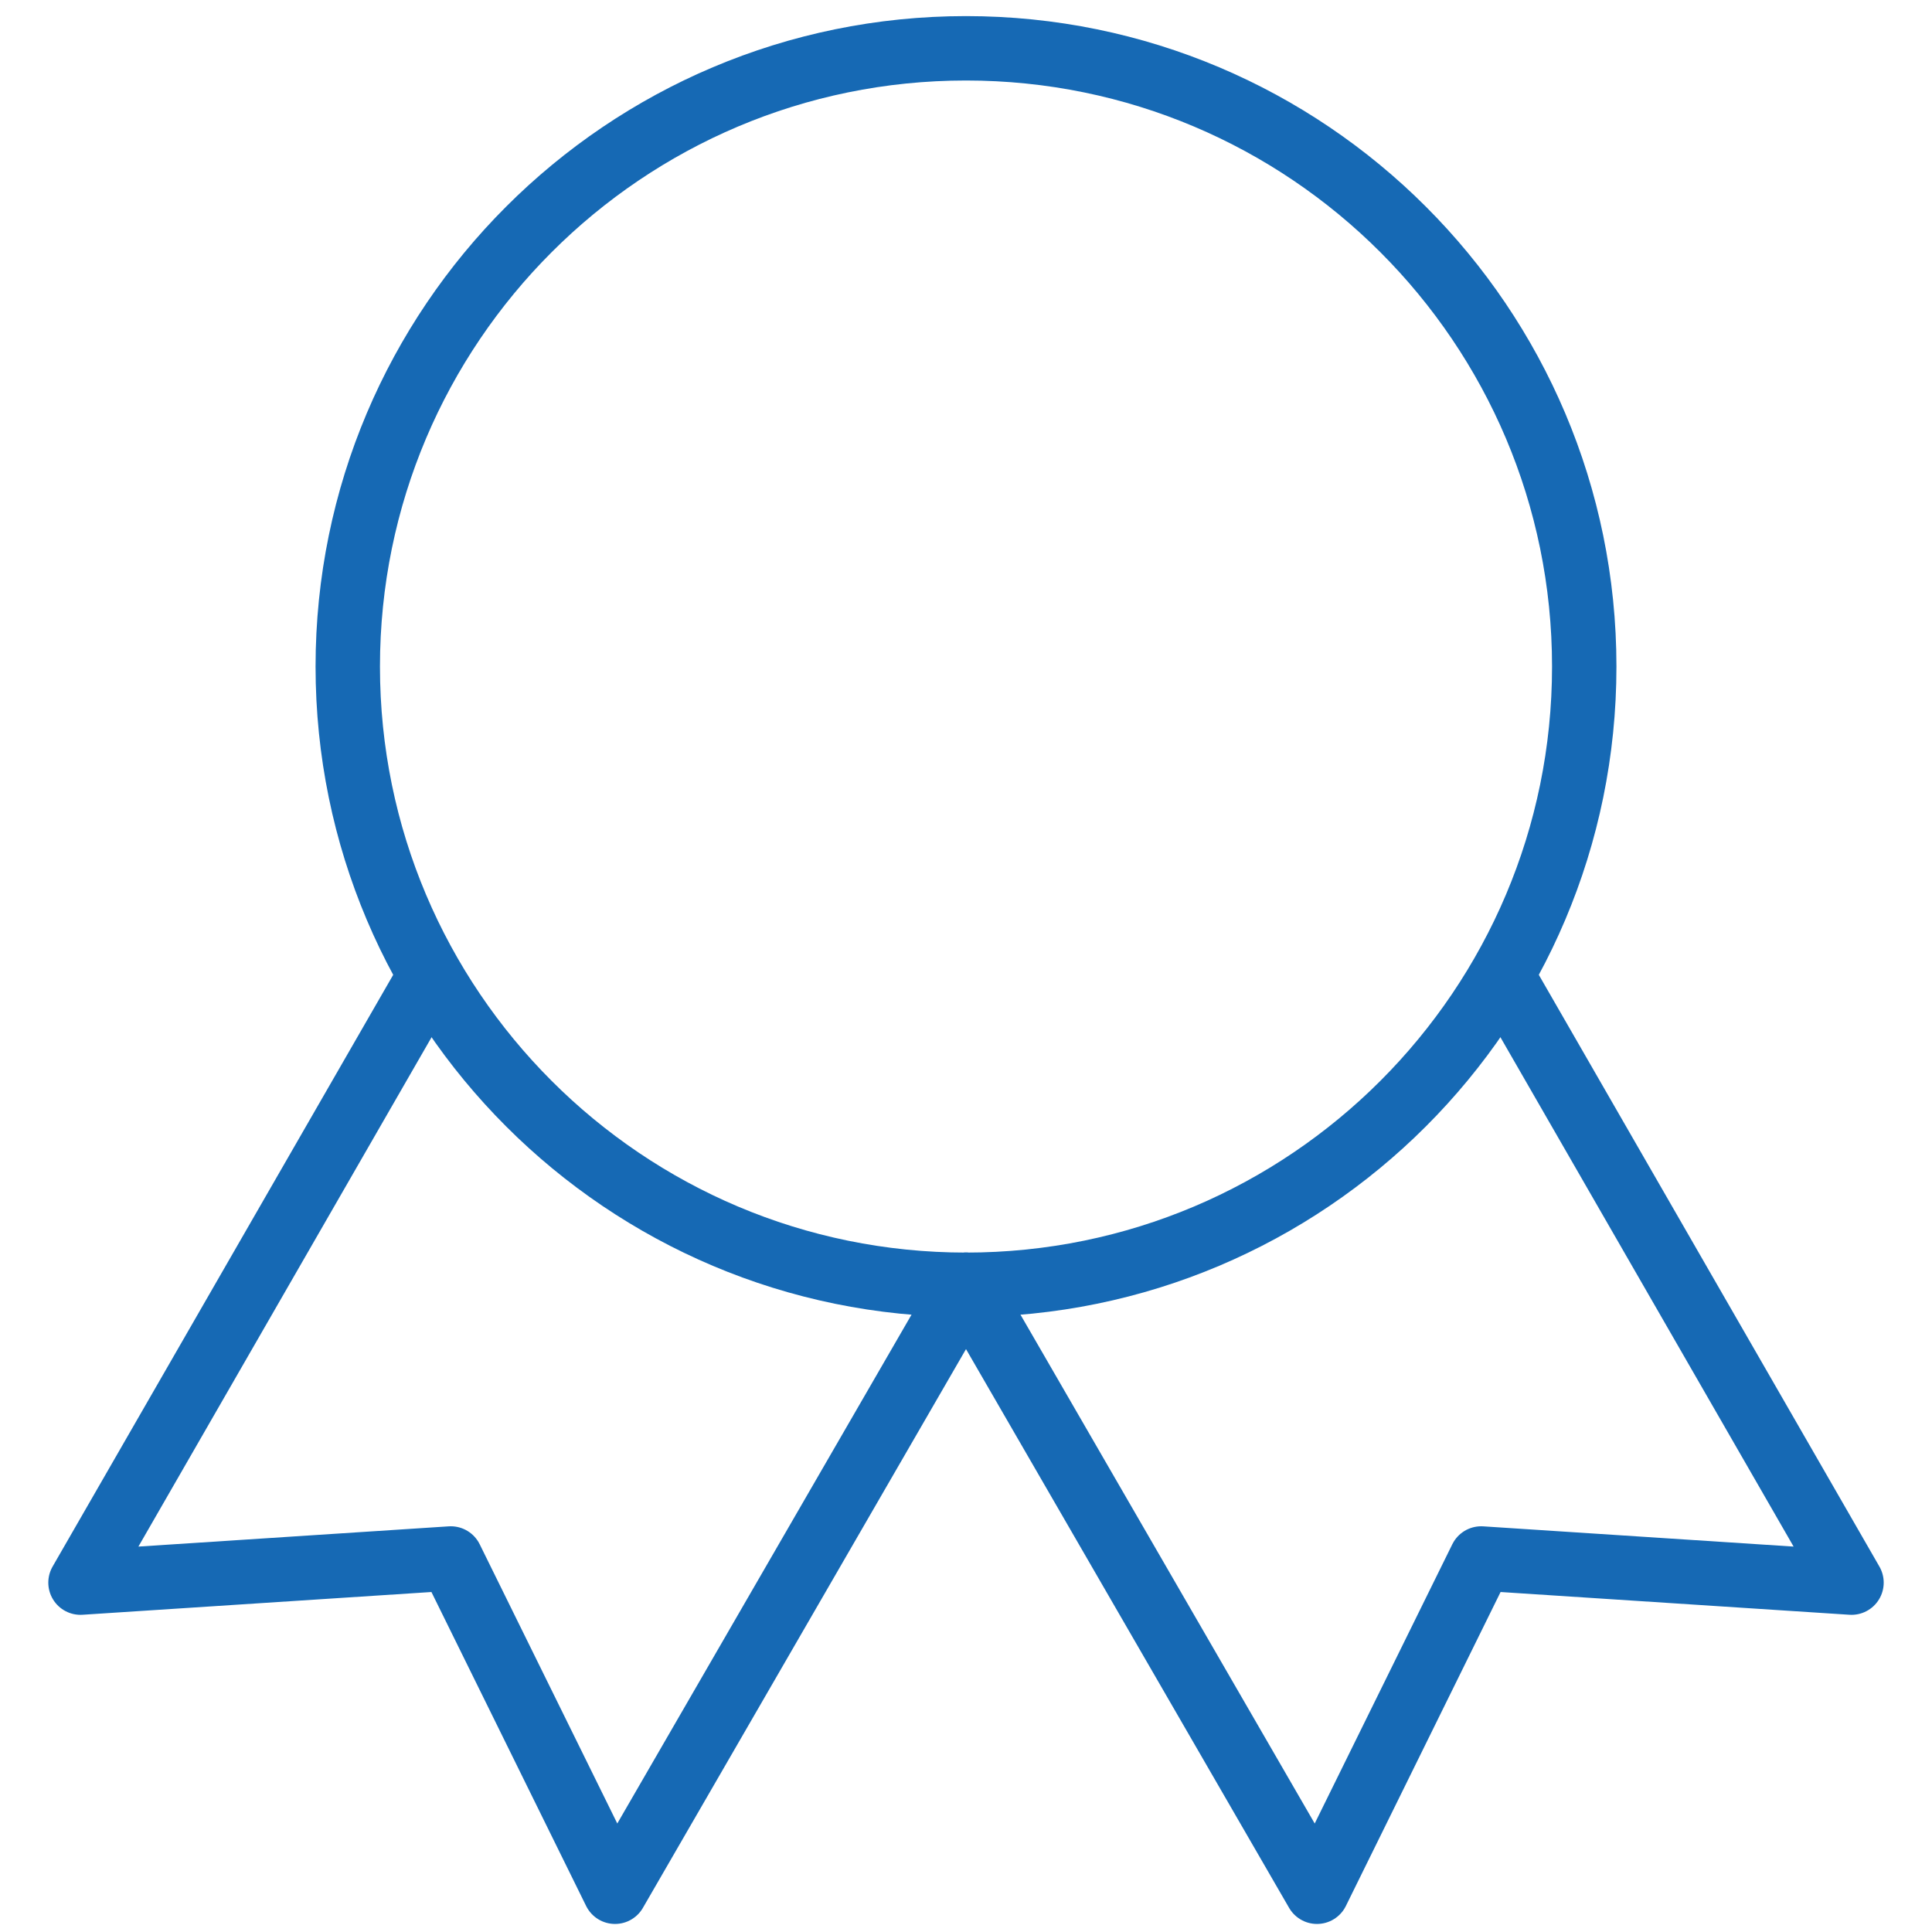 <svg version="1.2" xmlns="http://www.w3.org/2000/svg" viewBox="0 0 120 120" width="90" height="90">
	<title>ettinger-icon-quality-svg</title>
	<style>
		.s0 { fill: none;stroke: #1669b4;stroke-linecap: round;stroke-linejoin: round;stroke-width: 4 } 
	</style>
	<g id="Frame">
		<path id="Vector" fill-rule="evenodd" class="s0" d="m60 79.8c-21.2 0-38.4-17.2-38.4-38.4 0-21.2 17.2-38.4 38.4-38.4 21.2 0 38.4 17.2 38.4 38.4 0 21.2-17.2 38.4-38.4 38.4z"/>
		<path id="Vector_2" fill-rule="evenodd" class="s0" d="m60 79.8l21.8 37.7 10.2-20.7 23 1.5-21.7-37.7"/>
		<path id="Vector_3" fill-rule="evenodd" class="s0" d="m26.7 60.6l-21.7 37.7 23-1.5 10.2 20.7 21.8-37.7"/>
	</g>
</svg>